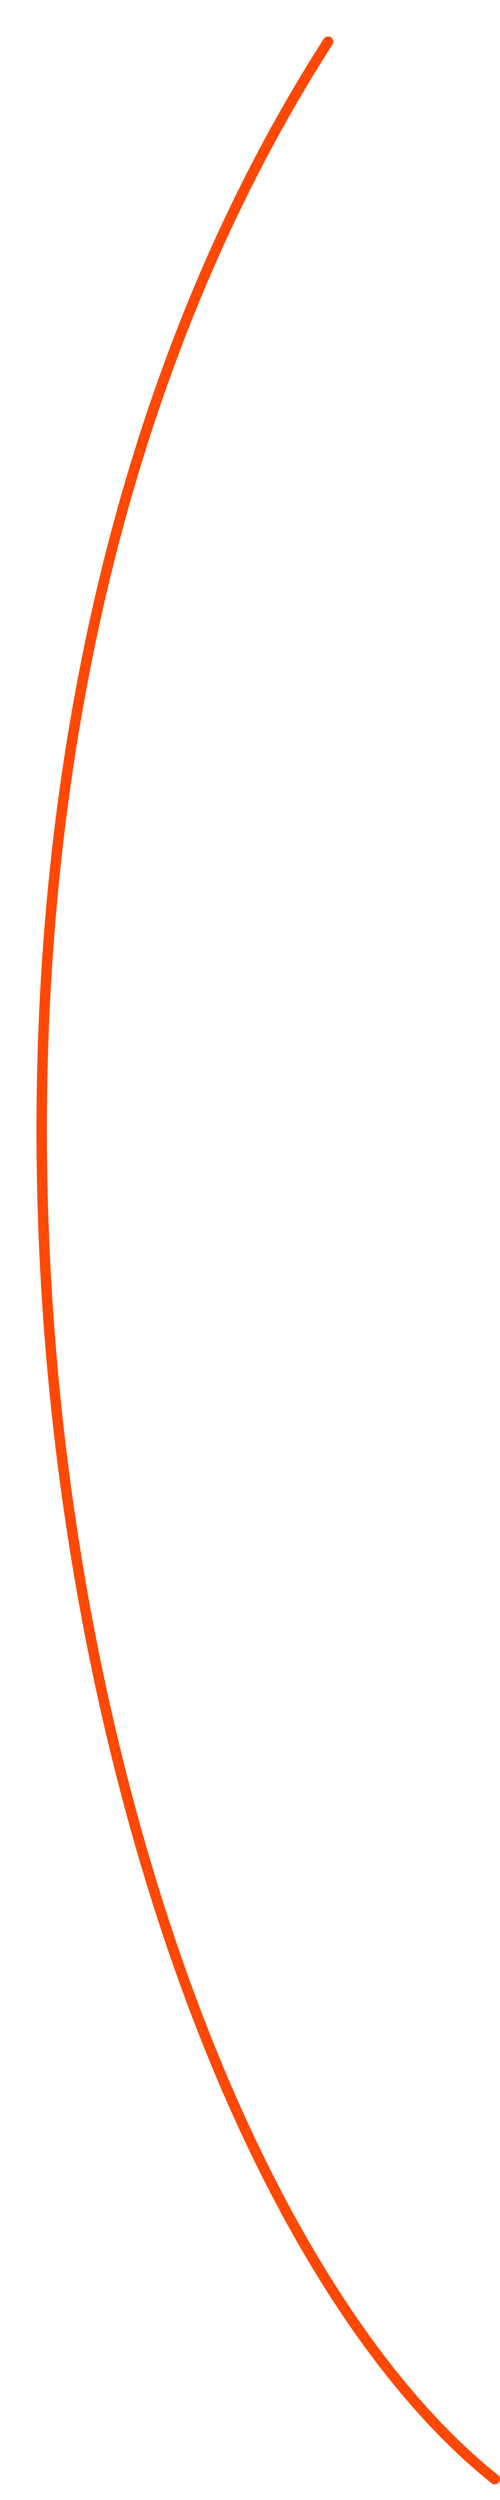 <?xml version="1.0" encoding="UTF-8"?> <svg xmlns="http://www.w3.org/2000/svg" width="12" height="60" viewBox="0 0 12 60" fill="none"> <path d="M11.875 59.5C1.875 51.5 -4.625 20.5 7.875 1" stroke="#FE4804" stroke-width="0.25" stroke-linecap="round"></path> </svg> 